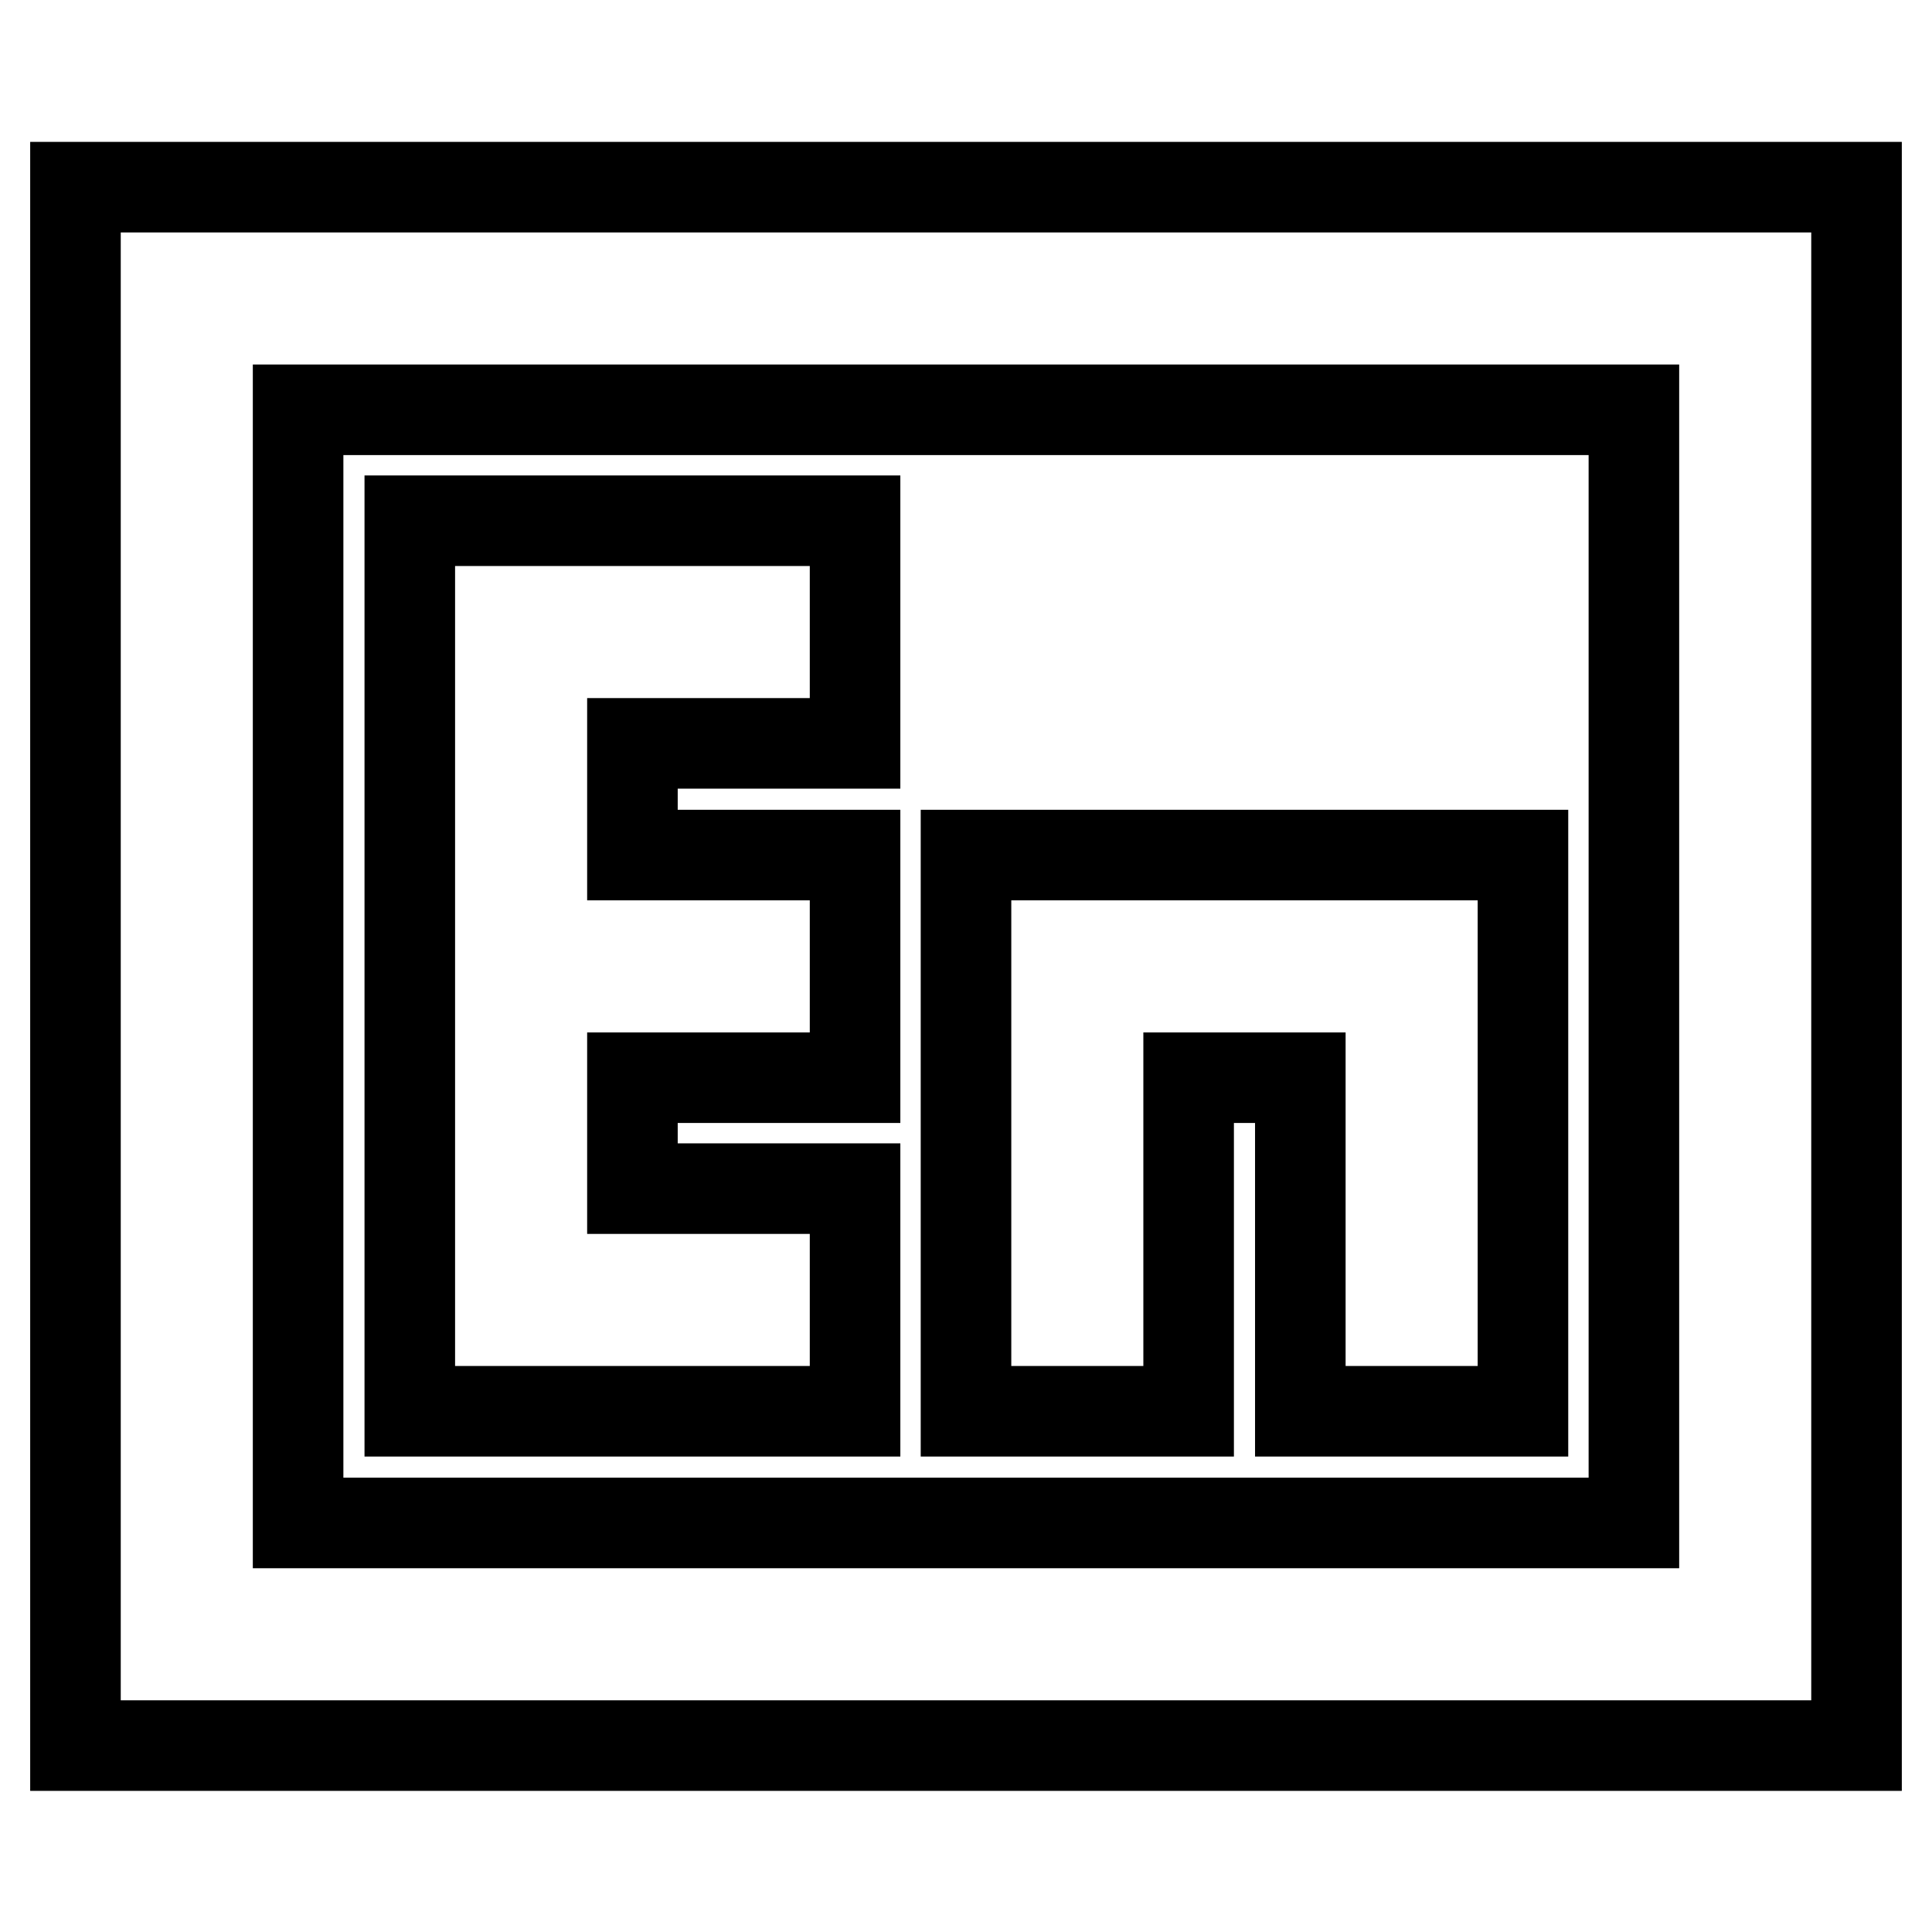 <?xml version="1.0" encoding="utf-8"?>
<!-- Svg Vector Icons : http://www.onlinewebfonts.com/icon -->
<!DOCTYPE svg PUBLIC "-//W3C//DTD SVG 1.1//EN" "http://www.w3.org/Graphics/SVG/1.1/DTD/svg11.dtd">
<svg version="1.1" xmlns="http://www.w3.org/2000/svg" xmlns:xlink="http://www.w3.org/1999/xlink" x="0px" y="0px" viewBox="0 0 256 256" enable-background="new 0 0 256 256" xml:space="preserve">
<g> <path stroke-width="12" fill-opacity="0" stroke="#000000"  d="M172.3,142.8h-14.8V187H128v-73.7h73.8V187h-29.5V142.8z M83.8,157.5h29.5V187h-59V69h59v29.5H83.8v14.8 h29.5v29.5H83.8V157.5z M10,24.8h236v206.5H10V24.8z M39.5,54.3v147.5h177V54.3H39.5z"/></g>
</svg>